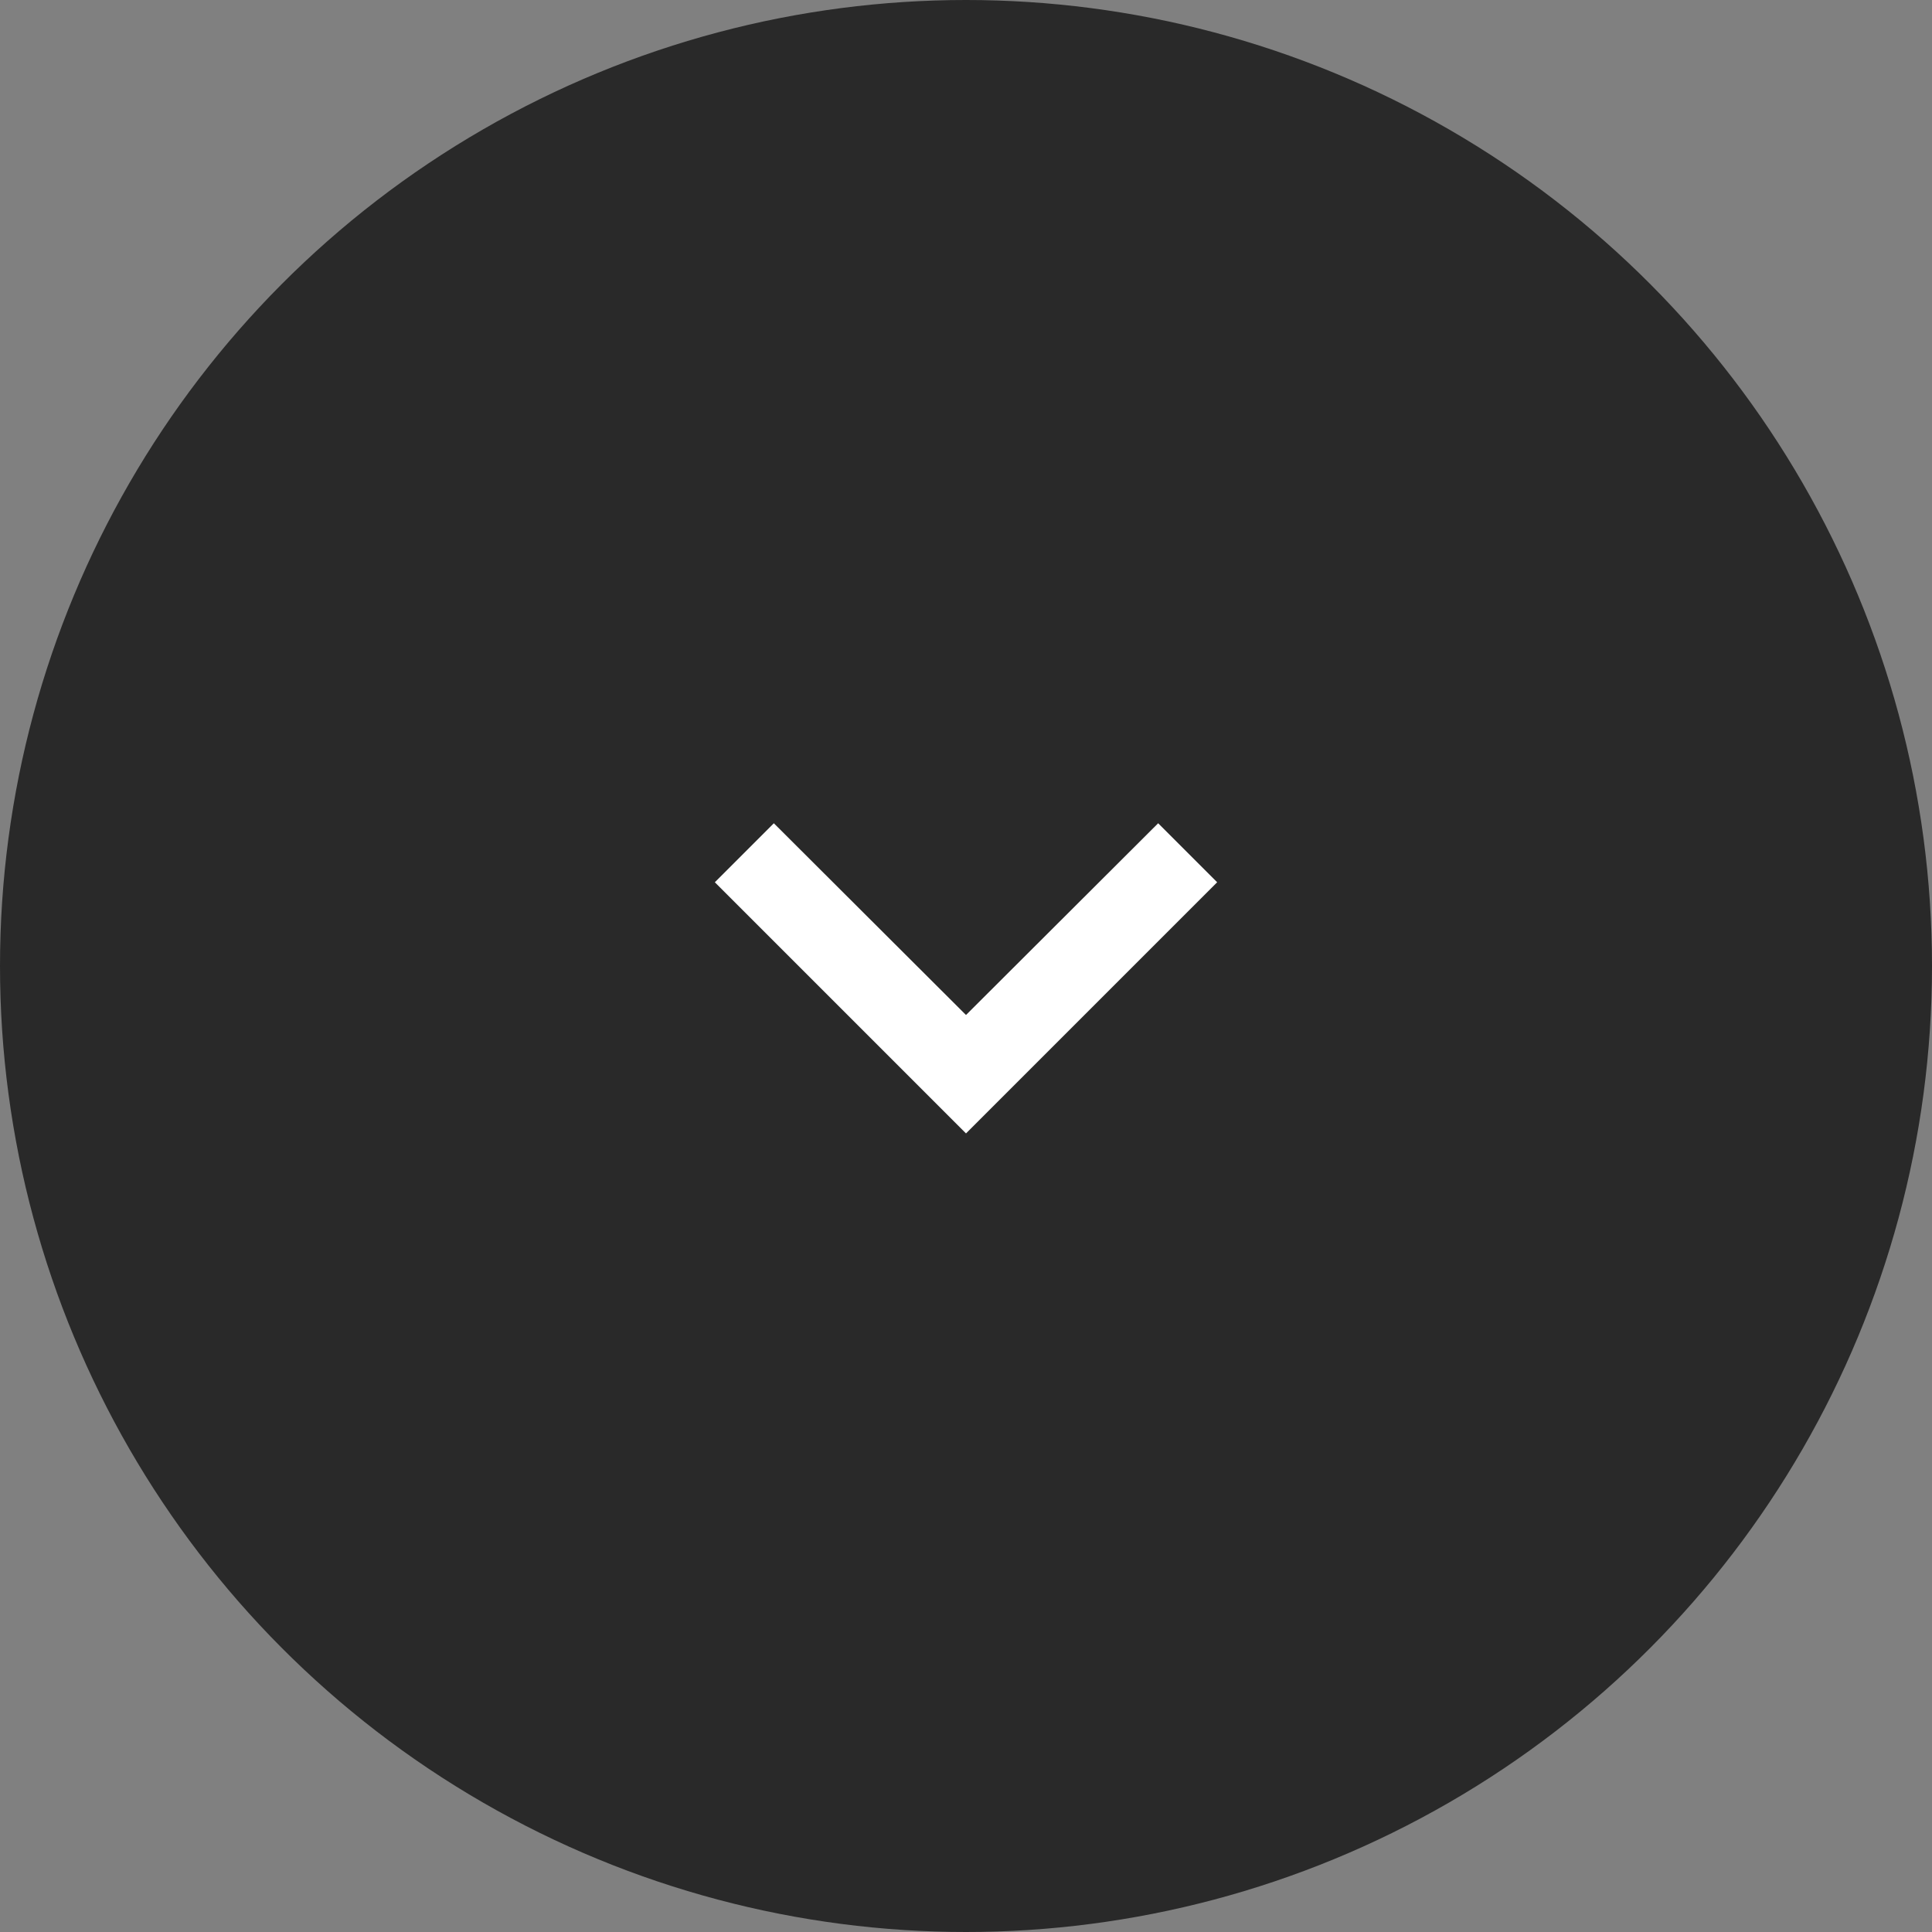 <svg xmlns="http://www.w3.org/2000/svg" xmlns:xlink="http://www.w3.org/1999/xlink" width="50px" height="50px" viewBox="0 0 50 50"><rect x="0" y="0" width="50" height="50" fill="#808080" stroke="none"/><title>E666A3C4-FABC-4A68-8994-1D44C4F40DBC</title><g id="Other-Pages" stroke="none" stroke-width="1" fill="none" fill-rule="evenodd"><g id="Courses" transform="translate(-695, -1605)"><g id="go-dark" transform="translate(695, 1605)"><circle id="Oval" fill="#292929" cx="25" cy="25" r="25"></circle><g id="expand_more-24px-(1)" transform="translate(12, 12)"><polygon id="Path" points="0 0 26 0 26 26 0 26"></polygon><polygon id="Path" fill="#FFFFFF" fill-rule="nonzero" points="17.973 9.306 13 14.268 8.027 9.306 6.5 10.833 13 17.333 19.5 10.833"></polygon></g></g></g></g></svg>